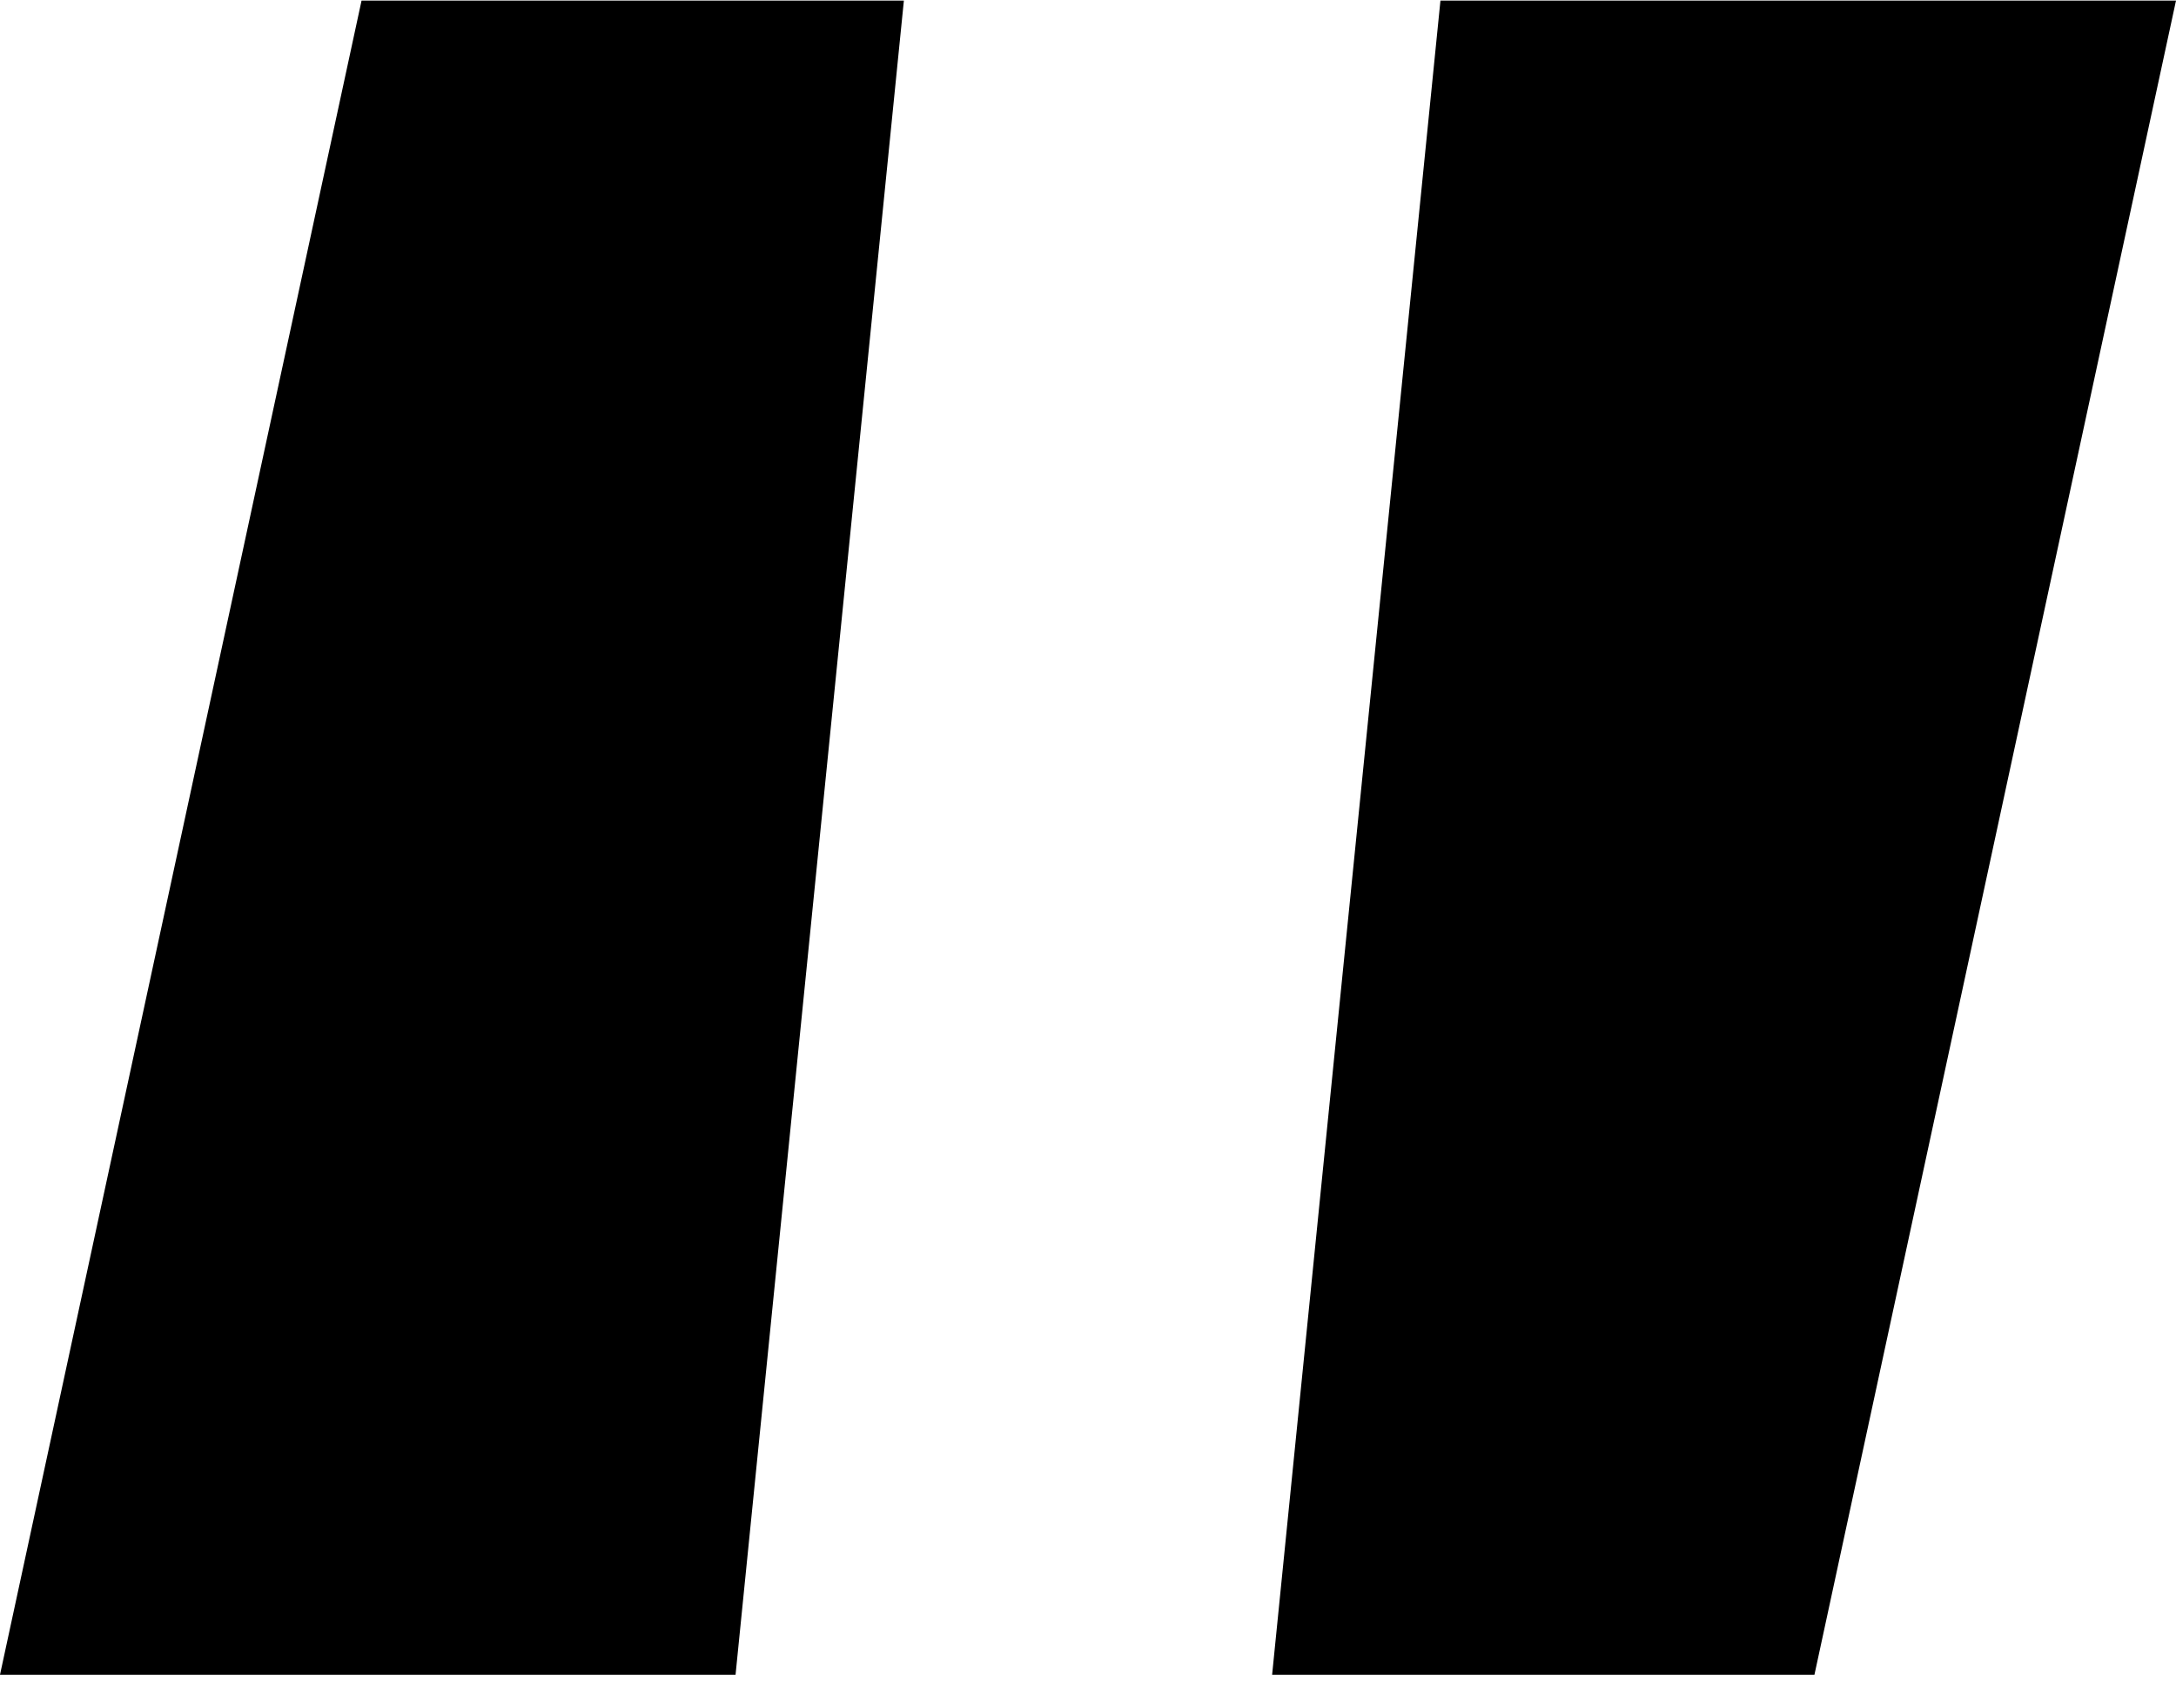 <svg width="65" height="51" viewBox="0 0 65 51" fill="none" xmlns="http://www.w3.org/2000/svg">
<g clipPath="url(#clip0_253_17902)">
<path d="M10.8 0.018H27L21.972 50.018H0L10.8 0.018Z" fill="black"/>
<path d="M54.2 50.018H38L43.028 0.018H65L54.2 50.018Z" fill="black"/>
</g>
<defs>
<clipPath id="clip0_253_17902">
<rect width="65" height="50" fill="white" transform="translate(0 0.018)"/>
</clipPath>
</defs>
</svg>
